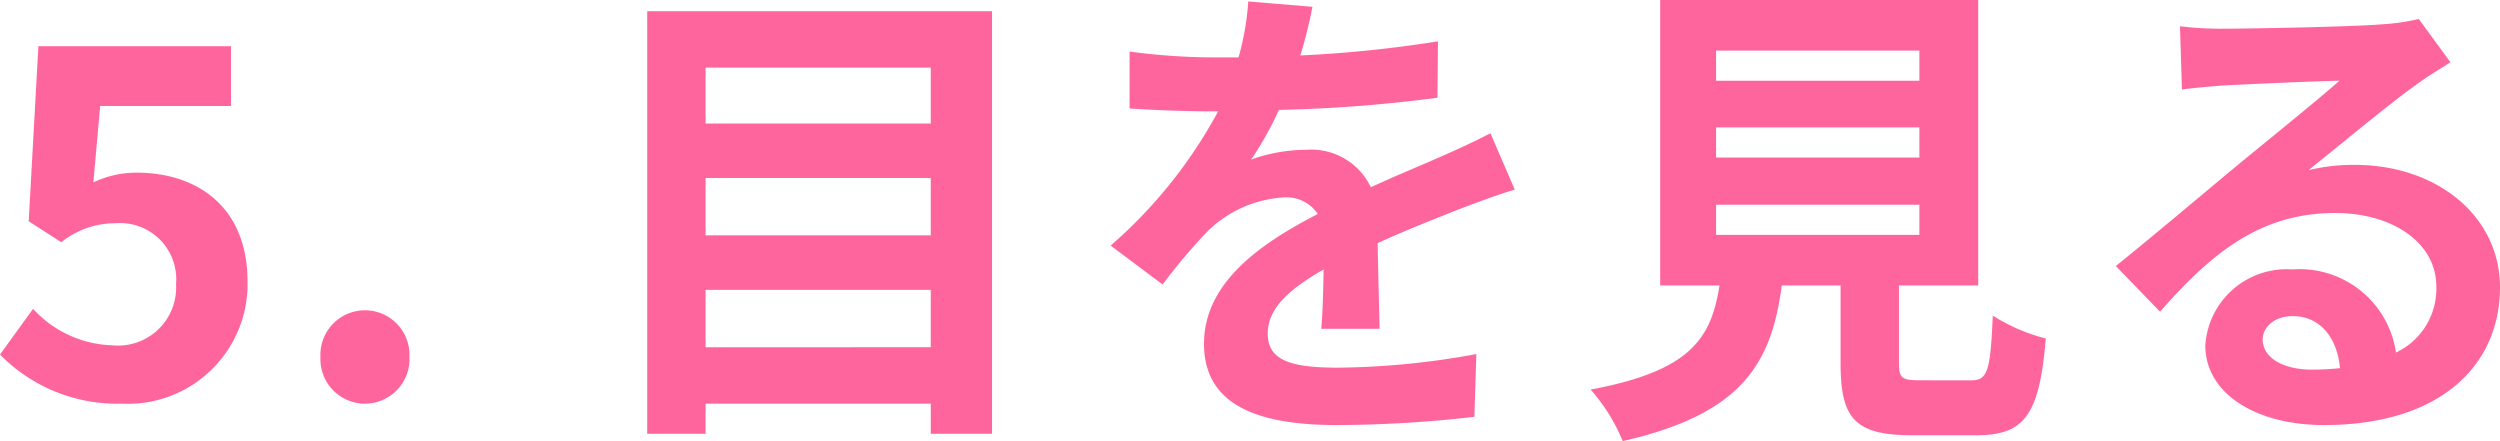 <svg xmlns="http://www.w3.org/2000/svg" viewBox="0 0 123.385 21.77"><title>promise5</title><path d="M0,17.498l1.632-2.256a5.519,5.519,0,0,0,3.912,1.8,2.868,2.868,0,0,0,3.145-3.024,2.774,2.774,0,0,0-3-3,4.247,4.247,0,0,0-2.664.936L1.416,10.921l.479-8.641h9.505V5.232h-6.456L4.608,9.001a4.969,4.969,0,0,1,2.136-.48c2.977,0,5.473,1.68,5.473,5.376A5.908,5.908,0,0,1,6,19.922,8.095,8.095,0,0,1,0,17.498Z" fill="#ff659d"/><path d="M15.815,17.618a2.199,2.199,0,1,1,4.393,0,2.199,2.199,0,1,1-4.393,0Z" fill="#ff659d"/><path d="M48.961.552V21.41H45.937V19.922H34.824v1.488H31.943V.552ZM34.824,3.336V6.097h11.112V3.336Zm0,5.448v2.832h11.112V8.785Zm11.112,8.353V14.305H34.824V17.138Z" fill="#ff659d"/><path d="M64.176,2.736a60.781,60.781,0,0,0,6.793-.696l-.024,2.784a71.531,71.531,0,0,1-7.824.6A16.832,16.832,0,0,1,61.752,7.873a8.136,8.136,0,0,1,2.712-.48A3.251,3.251,0,0,1,67.656,9.241c1.248-.576,2.256-.984,3.24-1.416.937-.408,1.776-.792,2.664-1.248l1.2,2.784c-.768.216-2.04.696-2.856,1.008-1.08.432-2.448.96-3.912,1.632.024,1.344.072,3.121.096,4.225H65.208c.072-.72.096-1.872.12-2.928-1.8,1.032-2.76,1.968-2.76,3.168,0,1.32,1.128,1.68,3.479,1.68a39.259,39.259,0,0,0,6.817-.672l-.097,3.096a60.018,60.018,0,0,1-6.792.408c-3.769,0-6.553-.912-6.553-4.008,0-3.072,2.88-4.993,5.616-6.409a1.846,1.846,0,0,0-1.68-.816,5.848,5.848,0,0,0-3.745,1.656,27.579,27.579,0,0,0-2.231,2.64l-2.568-1.92a23.568,23.568,0,0,0,5.305-6.625h-.312c-.984,0-2.736-.048-4.057-.144V2.544a31.264,31.264,0,0,0,4.225.288h1.152A13.36,13.36,0,0,0,61.607.072l3.169.264A22.907,22.907,0,0,1,64.176,2.736Z" fill="#ff659d"/><path d="M97.272,18.77c.816,0,.961-.408,1.08-3.192a9.104,9.104,0,0,0,2.616,1.128c-.312,3.792-1.056,4.776-3.432,4.776H94.368c-2.855,0-3.528-.864-3.528-3.552V14.089H87.937c-.505,3.816-1.921,6.336-7.85,7.681a9.019,9.019,0,0,0-1.584-2.544c4.921-.912,5.953-2.52,6.361-5.136H81.936V0H97.633V14.089H93.721v3.816c0,.768.144.864,1.056.864ZM84.695,3.984H94.729v-1.488H84.695Zm0,3.792H94.729V6.289H84.695Zm0,3.816H94.729V10.105H84.695Z" fill="#ff659d"/><path d="M109.776,1.416c1.271,0,6.408-.096,7.776-.216A10.454,10.454,0,0,0,119.377.936l1.56,2.136c-.552.36-1.128.696-1.68,1.104-1.296.912-3.816,3.024-5.328,4.224a9.377,9.377,0,0,1,2.279-.264c4.081,0,7.177,2.544,7.177,6.049,0,3.792-2.88,6.793-8.688,6.793-3.336,0-5.856-1.536-5.856-3.937a4.021,4.021,0,0,1,4.296-3.744,4.804,4.804,0,0,1,5.113,4.104,3.48,3.48,0,0,0,1.992-3.264c0-2.16-2.16-3.624-4.993-3.624-3.672,0-6.072,1.944-8.641,4.872l-2.184-2.256c1.704-1.368,4.608-3.816,6.024-4.993,1.344-1.104,3.84-3.12,5.017-4.152-1.225.024-4.537.168-5.809.24-.648.048-1.416.12-1.969.192l-.096-3.12A16.706,16.706,0,0,0,109.776,1.416Zm4.32,16.825a12.497,12.497,0,0,0,1.392-.072c-.144-1.56-1.032-2.568-2.328-2.568-.912,0-1.488.552-1.488,1.152C111.672,17.642,112.656,18.242,114.097,18.242Z" fill="#ff659d"/></svg>